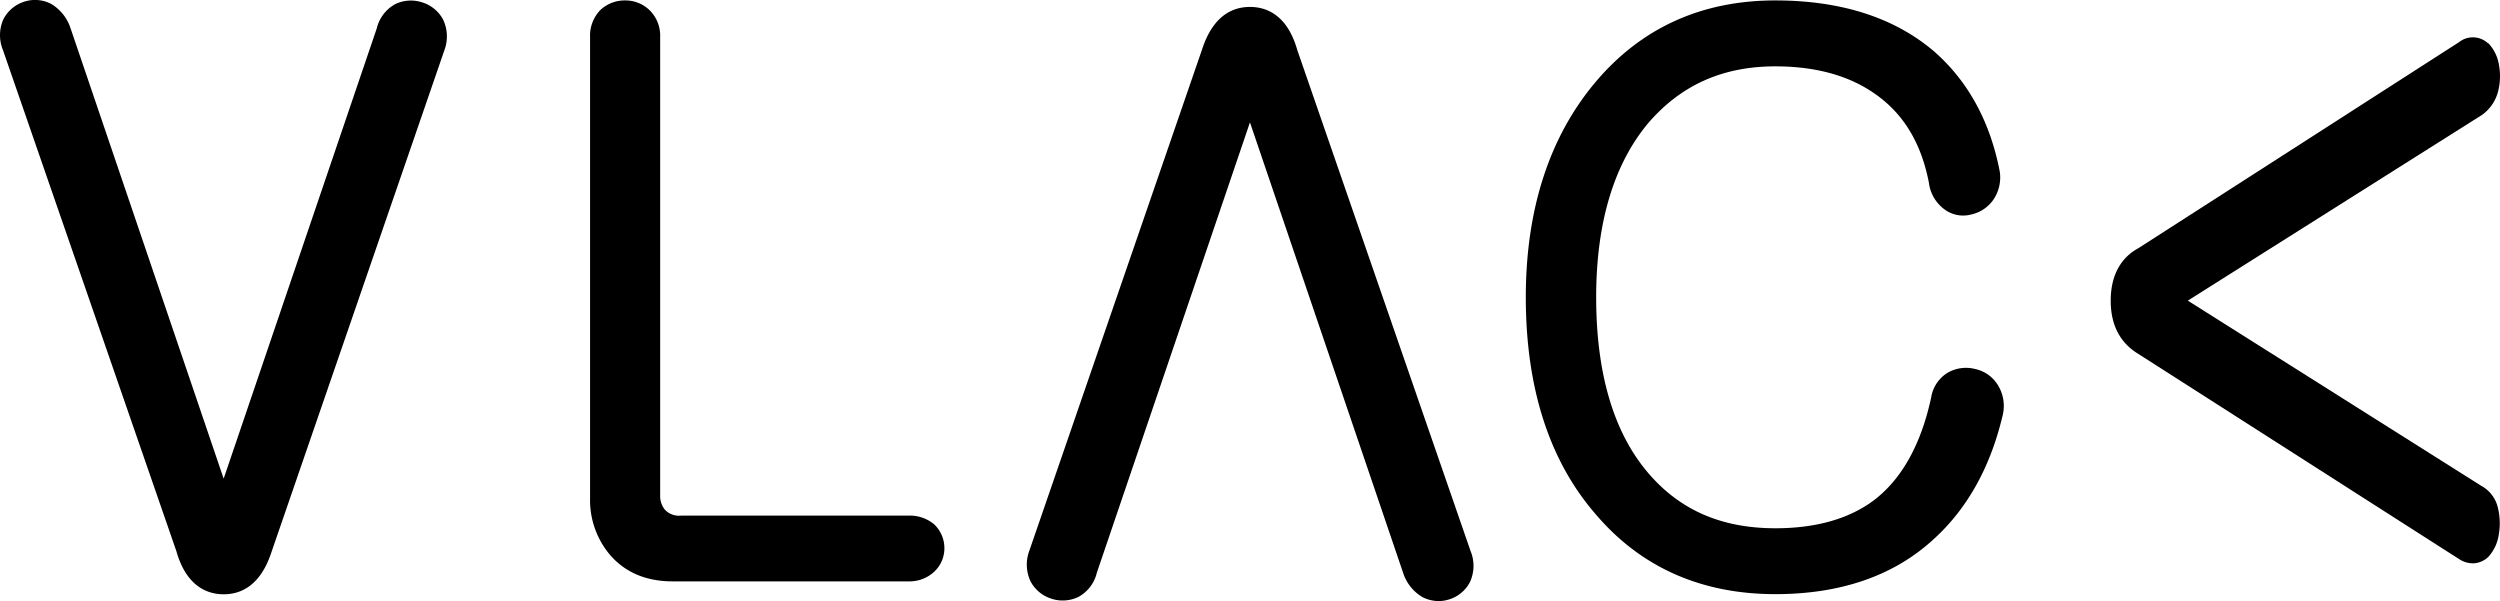 <svg xmlns="http://www.w3.org/2000/svg" viewBox="0 0 522.56 125.67"><title>vlack-letter</title><g id="레이어_2" data-name="레이어 2"><g id="레이어_1-2" data-name="레이어 1"><path d="M88.3.51a7.58,7.58,0,0,0-5.52.27l-.16.08a7.87,7.87,0,0,0-3.87,5.08l-32,94.11L14.7,5.77a9.24,9.24,0,0,0-4-4.95A7.29,7.29,0,0,0,5,.37,7.41,7.41,0,0,0,.78,3.89L.7,4.05a8.15,8.15,0,0,0-.08,6.42L36.87,115.22c2.1,7.41,6.54,9,9.88,9s7.62-1.54,10-8.84l36.18-105A8.18,8.18,0,0,0,92.57,4,7.46,7.46,0,0,0,88.3.51Z"/><path d="M271.16,10.45c-2.1-7.42-6.53-9-9.88-9s-7.62,1.54-10,8.83l-36.18,105a8.18,8.18,0,0,0,.35,6.32,7.45,7.45,0,0,0,4.28,3.53,7.58,7.58,0,0,0,5.52-.28l.15-.07a7.81,7.81,0,0,0,3.87-5.08l32-94.12,32.06,94.29a9.13,9.13,0,0,0,4,4.94,7.53,7.53,0,0,0,3.38.83,7.22,7.22,0,0,0,2.28-.38,7.31,7.31,0,0,0,4.22-3.51l.08-.16a8.11,8.11,0,0,0,.09-6.42Z"/><path d="M518.61,101.53l-61.3-38.69L518.83,24a8.69,8.69,0,0,0,3.29-4.74,12.7,12.7,0,0,0,.25-5.52,8.59,8.59,0,0,0-2.2-4.66L520,9a4.65,4.65,0,0,0-6-.19l-67,43.05c-2.68,1.44-5.81,4.52-5.81,11S444.38,72.42,447,74l67.23,43a5.27,5.27,0,0,0,2.63.75,4.77,4.77,0,0,0,3.26-1.35,8.76,8.76,0,0,0,2.19-4.69,13.66,13.66,0,0,0-.18-5.53A7,7,0,0,0,518.61,101.53Z"/><path d="M189.87,107.78H142.28a4,4,0,0,1-3.29-1.23,4.5,4.5,0,0,1-1-3V7.75A7.46,7.46,0,0,0,135.64,2,7.25,7.25,0,0,0,130.69.09,7.43,7.43,0,0,0,125.59,2l-.11.1a7.71,7.71,0,0,0-2.14,5.68v96.42A17.71,17.71,0,0,0,127.52,116c3.17,3.66,7.56,5.52,13.06,5.52h49.29a7.56,7.56,0,0,0,5.53-2.14,6.66,6.66,0,0,0,2-4.75,6.86,6.86,0,0,0-2.1-5A7.89,7.89,0,0,0,189.87,107.78Z"/><path d="M412.77,77.11a7.68,7.68,0,0,0-5.58.75,7.41,7.41,0,0,0-3.53,5.22c-2.12,9.85-6.17,17.09-12,21.51-5.18,3.87-12.1,5.83-20.56,5.83-11.27,0-20-3.8-26.64-11.62-7.18-8.43-10.82-20.77-10.82-36.66,0-15.48,3.65-27.72,10.82-36.34,6.86-8,15.58-11.93,26.64-11.93,8.38,0,15.37,1.92,20.78,5.72,6,4.17,9.68,10.27,11.3,18.56a8.14,8.14,0,0,0,3.37,5.69,6.52,6.52,0,0,0,5.46,1,7.64,7.64,0,0,0,4.64-3.08A8.25,8.25,0,0,0,418,35.87C416,25.45,411.4,17,404.3,10.77l0,0C396,3.68,384.84.09,371.09.09,355.63.09,343,5.86,333.45,17.22s-14.52,26.46-14.52,44.92c0,18.89,4.89,34.11,14.51,45.23,9.43,11.16,22.1,16.82,37.65,16.82,13.69,0,24.82-3.86,33.08-11.48C411.12,106.42,416,97.77,418.56,87a8.3,8.3,0,0,0-1-6.58A7.42,7.42,0,0,0,412.77,77.11Z"/></g></g></svg>